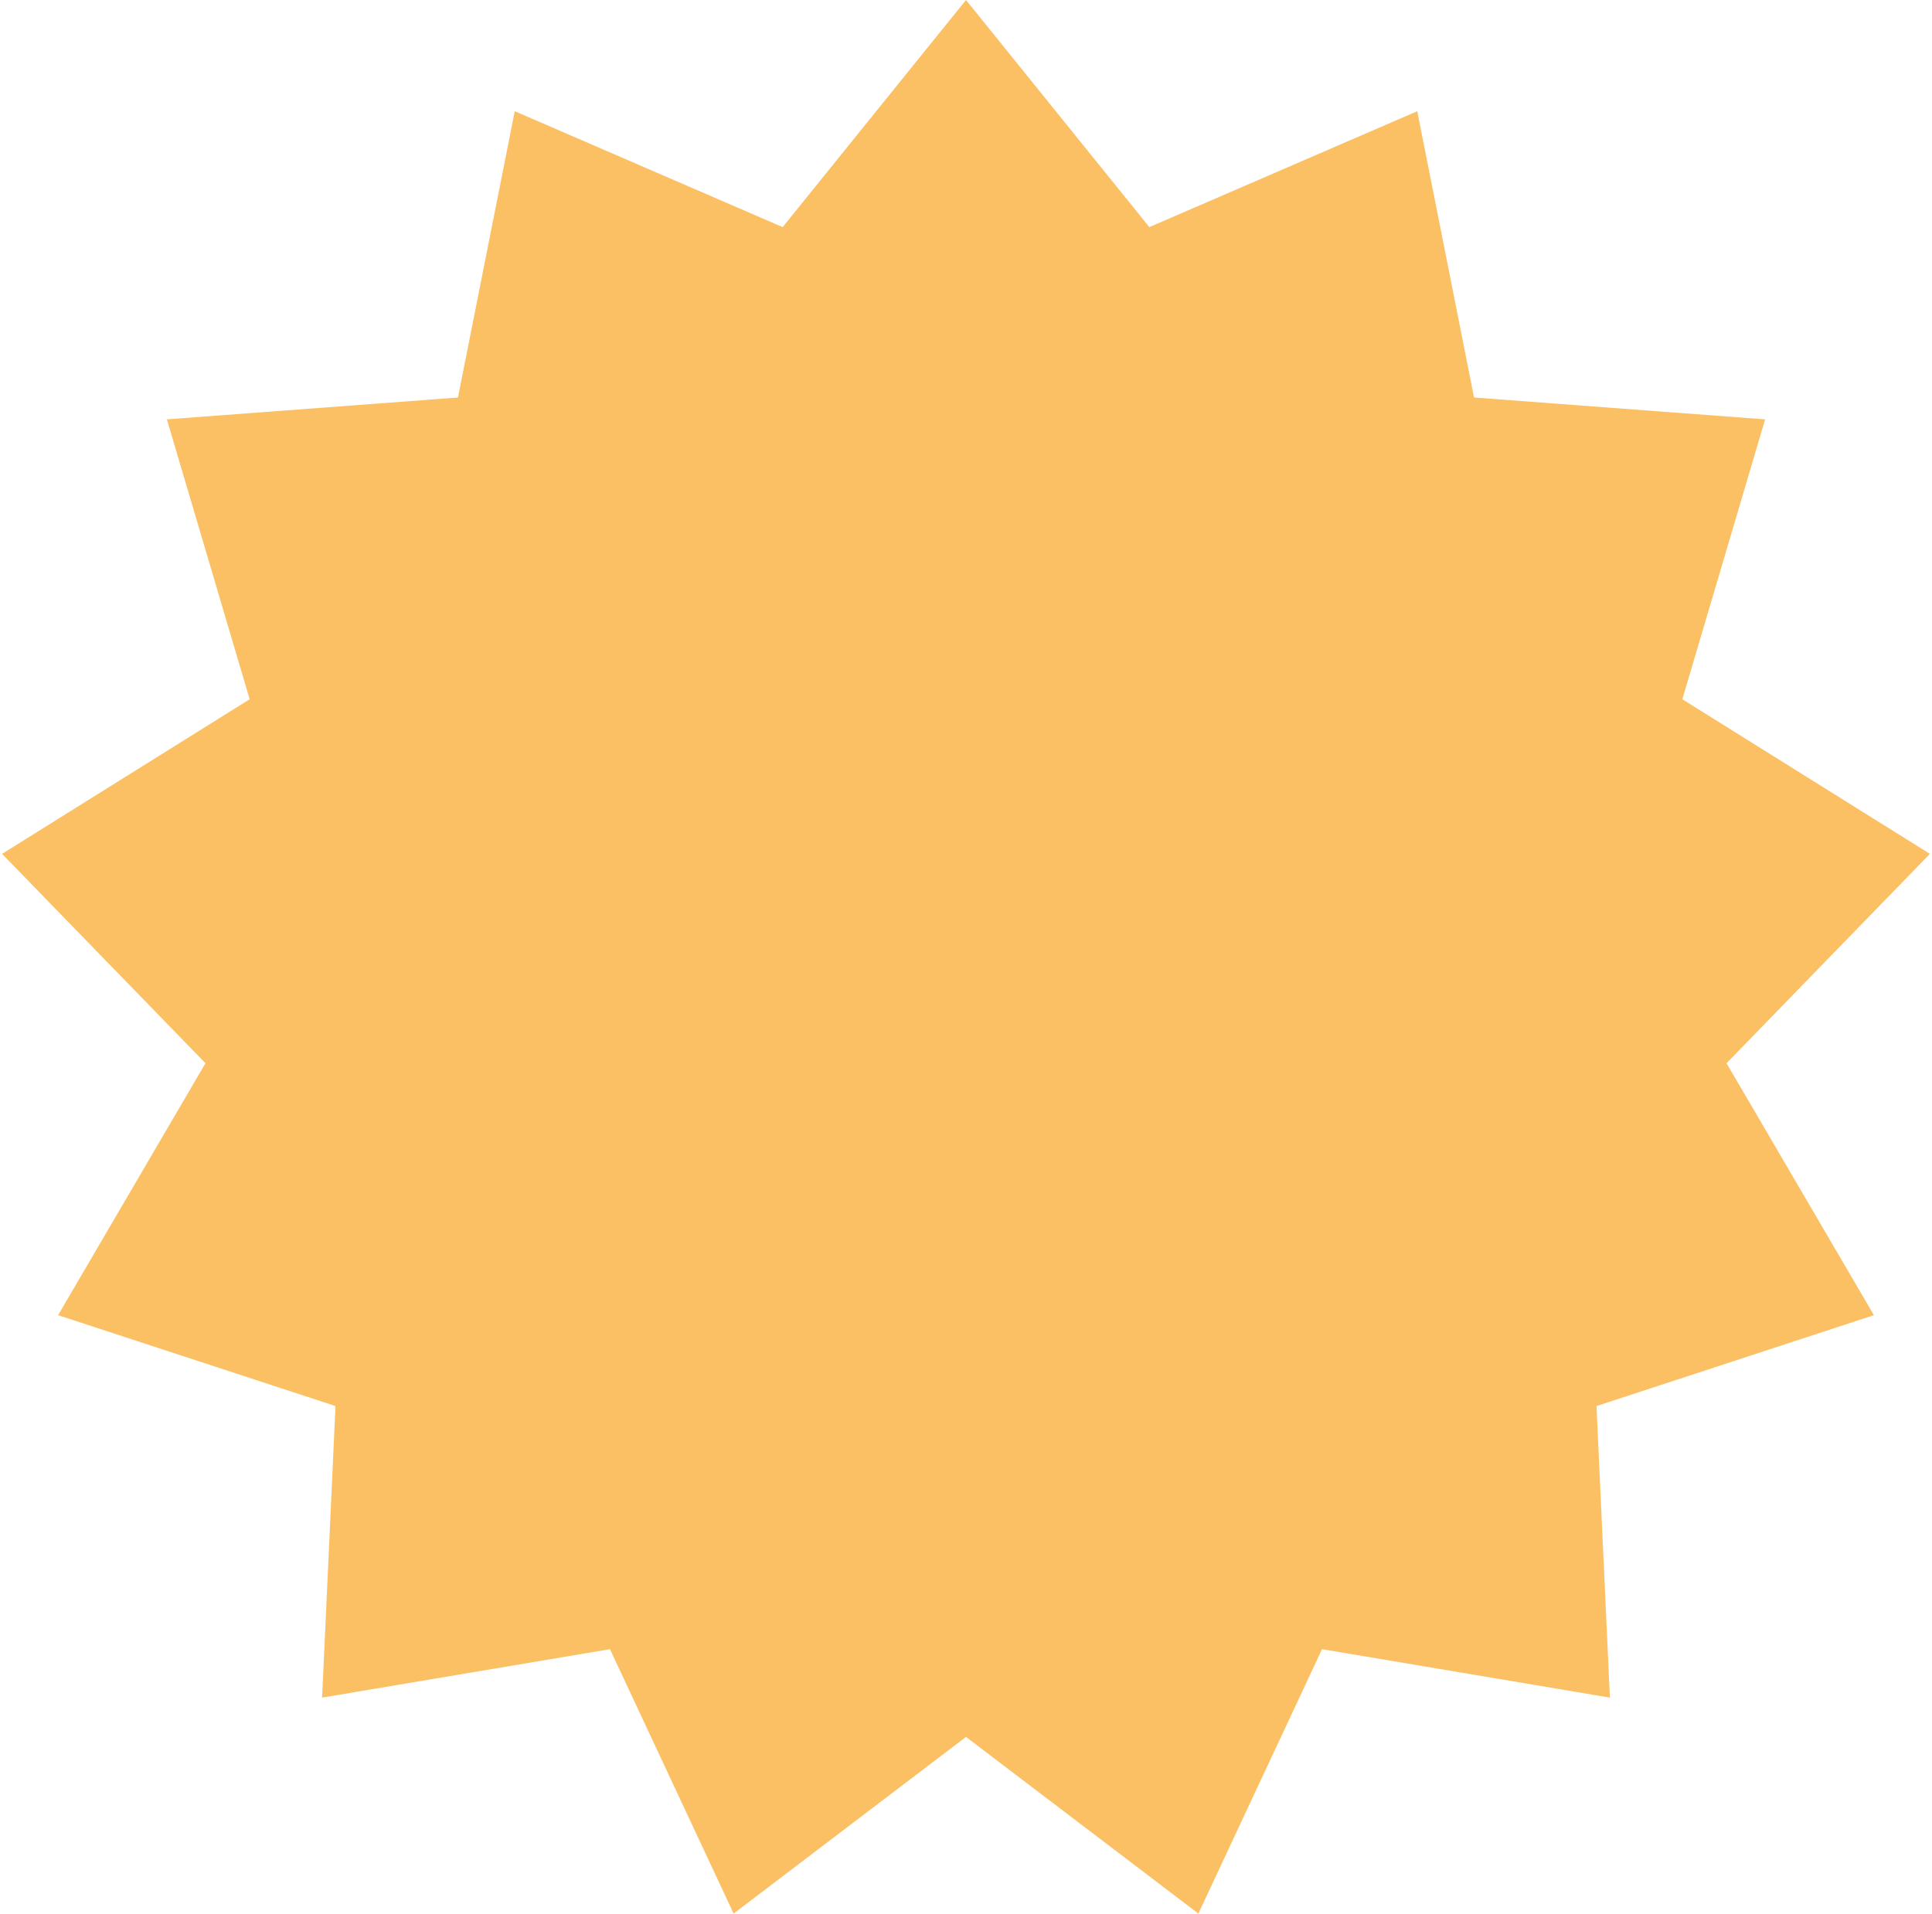 <?xml version="1.0" encoding="UTF-8"?> <svg xmlns="http://www.w3.org/2000/svg" width="772" height="765" viewBox="0 0 772 765" fill="none"> <path d="M386 0L459.262 90.764L566.313 44.443L589.003 158.857L705.318 167.591L672.238 279.444L771.171 341.232L689.9 424.9L748.786 525.587L637.942 561.903L643.292 678.422L528.267 659.066L478.854 764.725L386 694.132L293.146 764.725L243.733 659.066L128.708 678.422L134.058 561.903L23.214 525.587L82.1 424.9L0.829 341.232L99.762 279.444L66.682 167.591L182.997 158.857L205.687 44.443L312.738 90.764L386 0Z" fill="#FBC064"></path> </svg> 